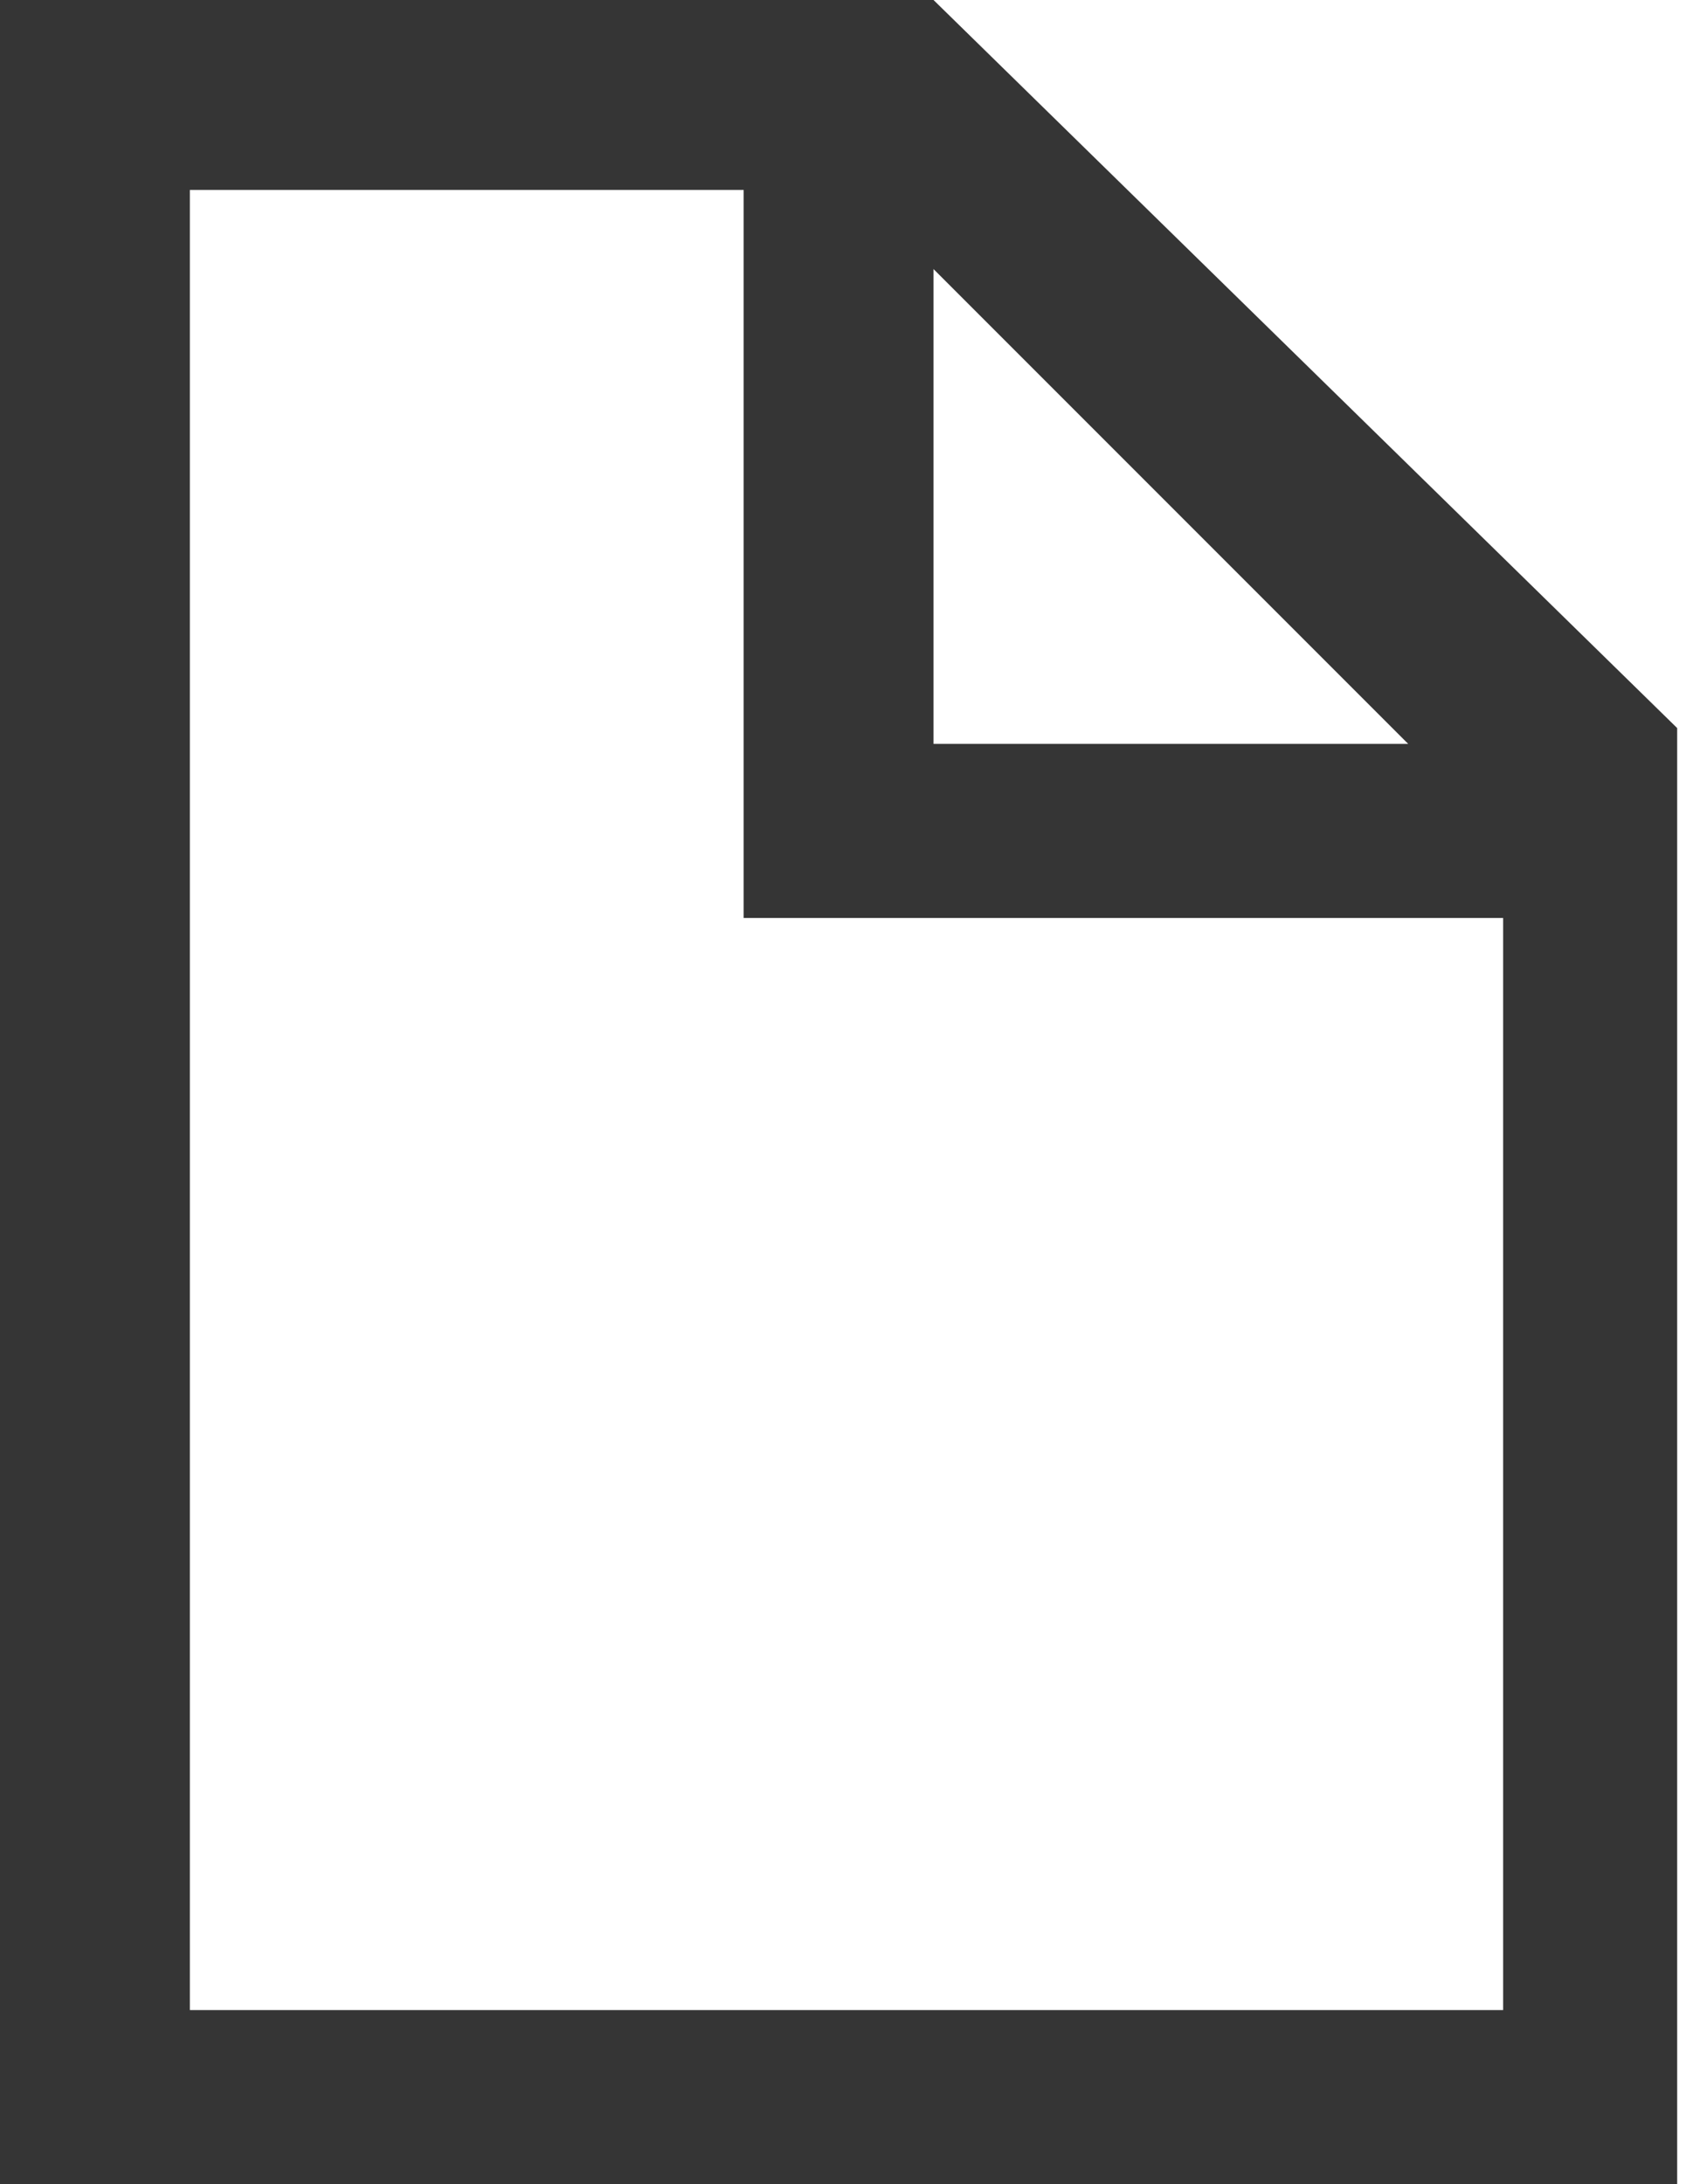 <?xml version="1.0" encoding="utf-8"?>
<!-- Generator: Adobe Illustrator 25.1.0, SVG Export Plug-In . SVG Version: 6.00 Build 0)  -->
<svg version="1.1" id="Livello_1" xmlns="http://www.w3.org/2000/svg" xmlns:xlink="http://www.w3.org/1999/xlink" x="0px" y="0px"
	 viewBox="0 0 10.7 13.8" style="enable-background:new 0 0 10.7 13.8;" xml:space="preserve">
<style type="text/css">
	.st0{fill-rule:evenodd;clip-rule:evenodd;fill:#353535;}
</style>
<path class="st0" d="M10.7,13.8H0V0h5.9l4.7,4.6V13.8L10.7,13.8L10.7,13.8z M1.2,1.2v11.5h8.3V5.8H4.7V1.2H1.2L1.2,1.2L1.2,1.2z
	 M5.9,1.7v3h3L5.9,1.7L5.9,1.7L5.9,1.7z"/>
</svg>
